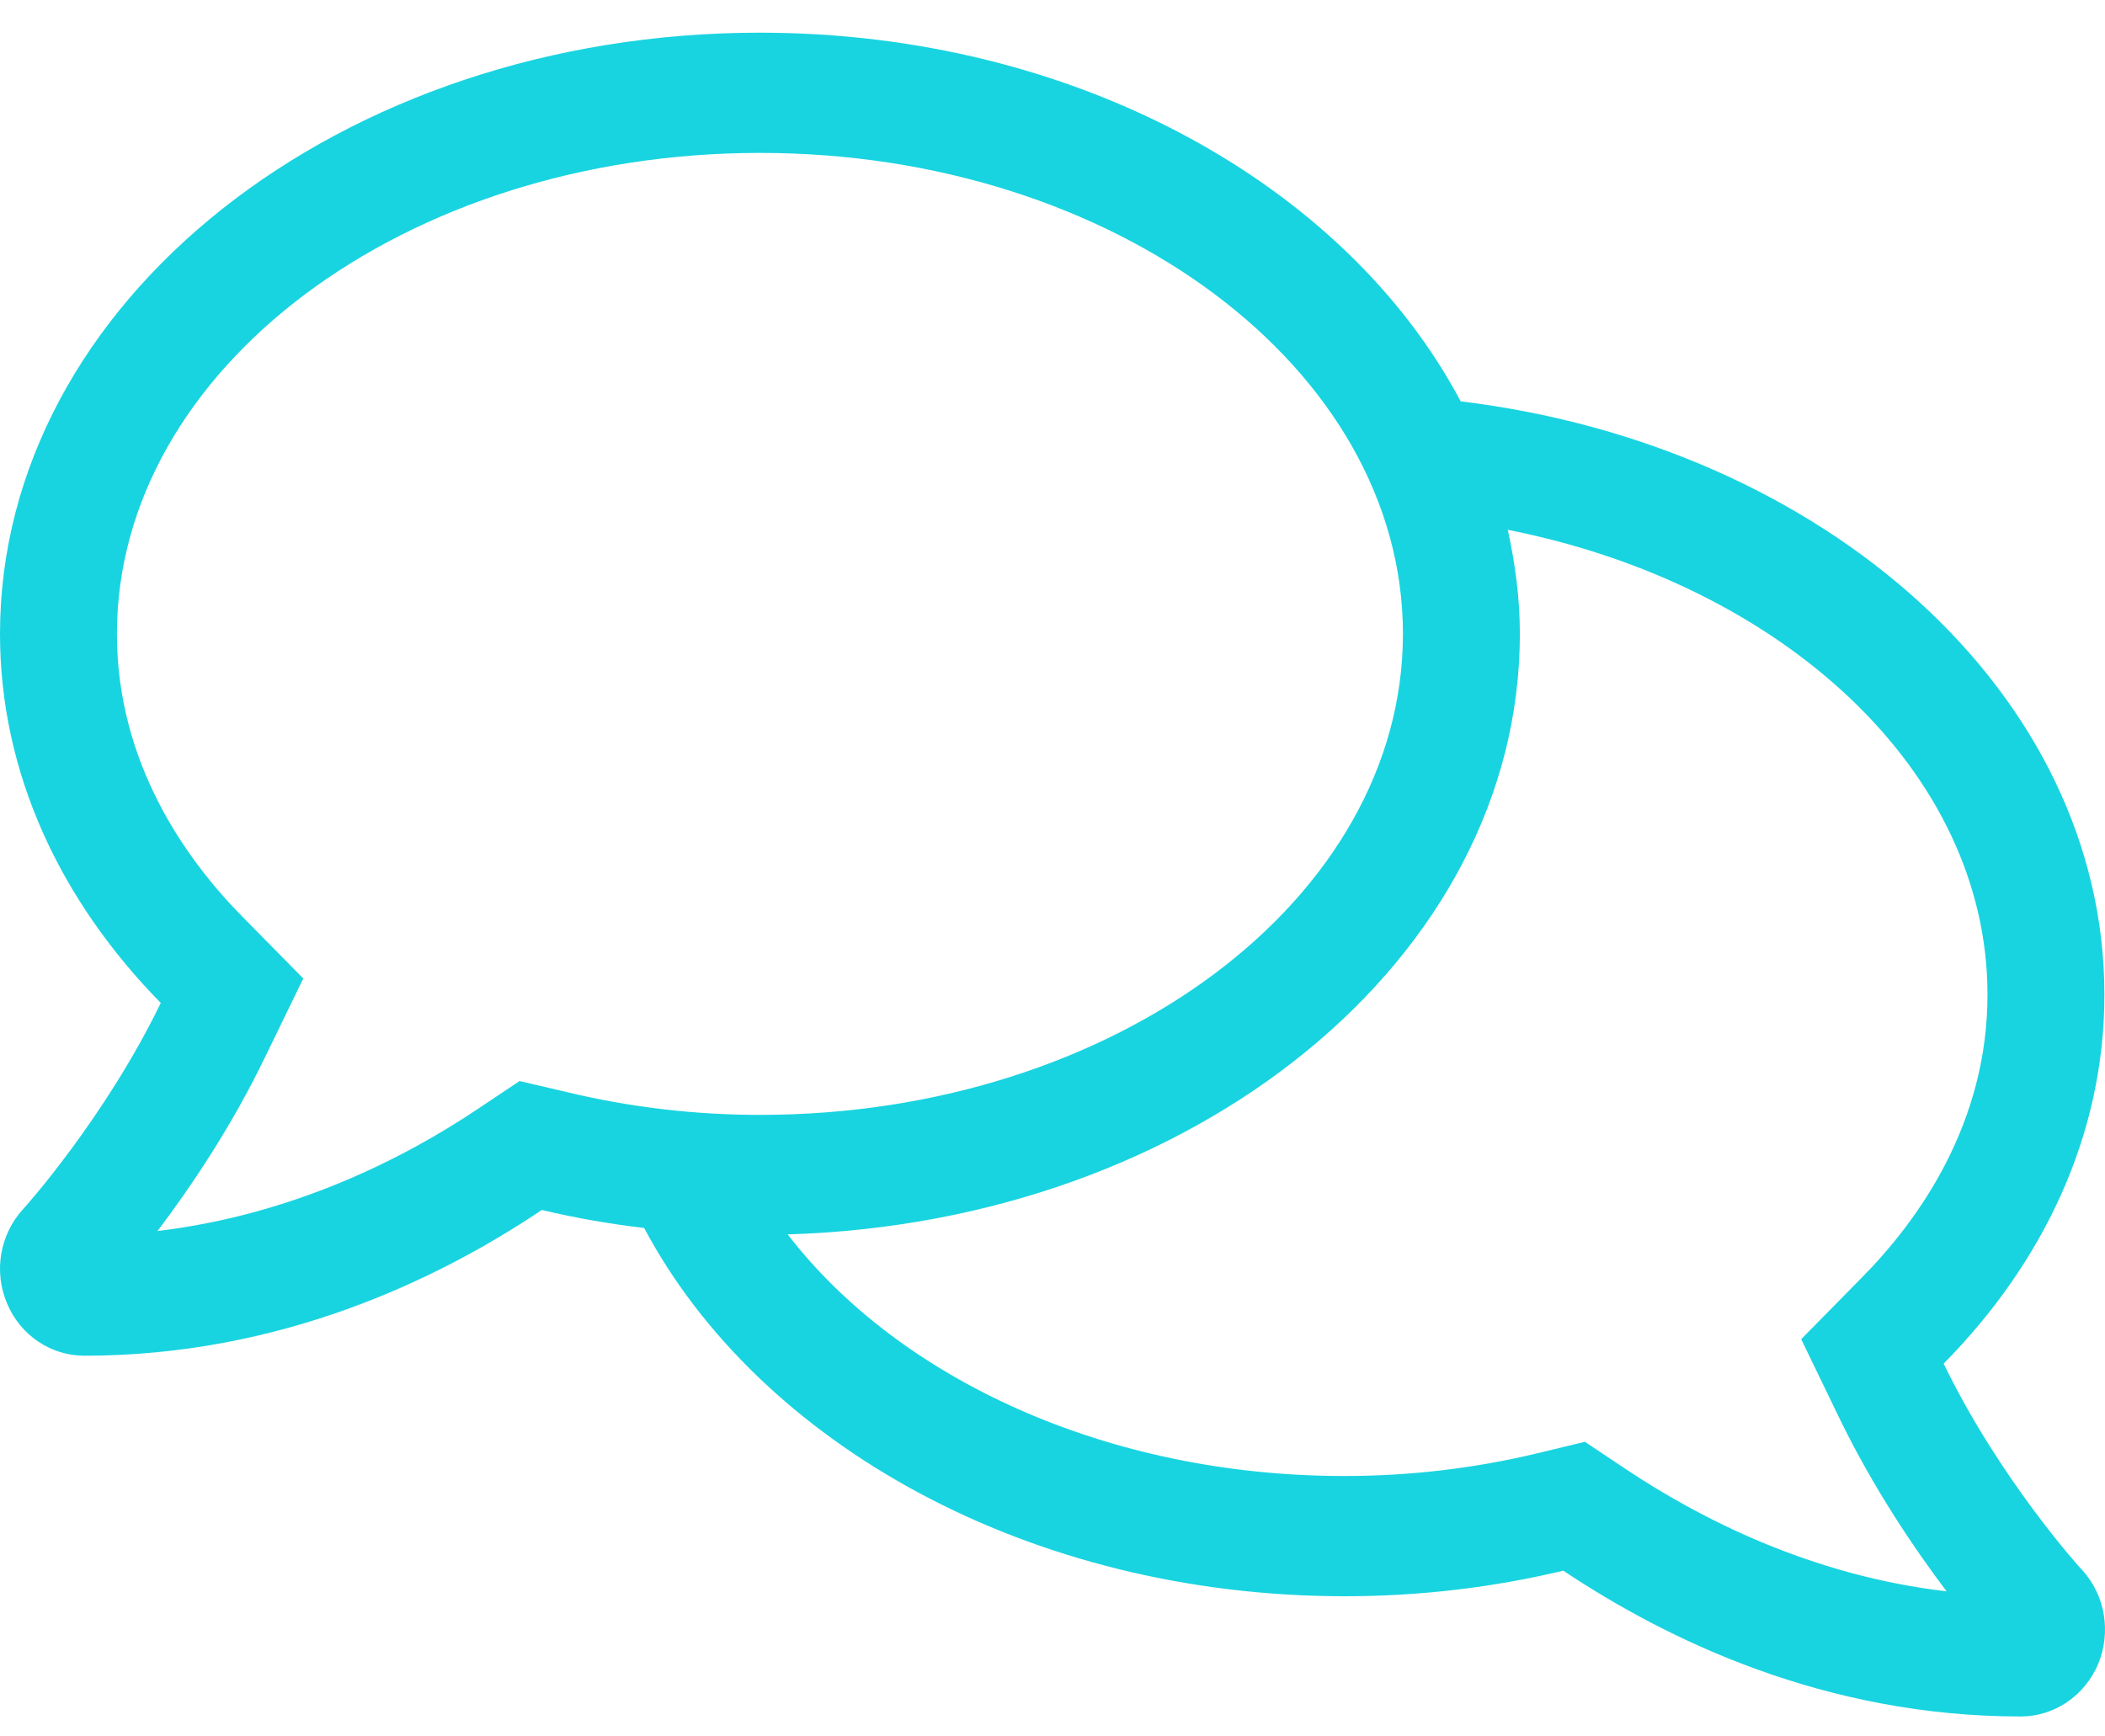 <?xml version="1.0" encoding="UTF-8"?>
<svg xmlns="http://www.w3.org/2000/svg" width="40" height="33" viewBox="0 0 40 33" fill="none">
  <path fill-rule="evenodd" clip-rule="evenodd" d="M39.989 18.903C39.989 21.552 38.843 23.98 36.934 25.915C37.996 28.108 39.531 29.807 39.565 29.836C40.003 30.314 40.121 31.014 39.871 31.621C39.614 32.228 39.038 32.621 38.399 32.621C34.678 32.621 31.686 31.171 29.707 29.85C28.388 30.165 27 30.336 25.555 30.336C19.564 30.336 14.427 27.444 12.24 23.337C11.573 23.259 10.928 23.145 10.296 22.995C8.317 24.323 5.318 25.765 1.604 25.765C0.965 25.765 0.382 25.373 0.132 24.766C-0.124 24.159 0 23.459 0.438 22.98C0.466 22.952 1.993 21.252 3.055 19.06C1.146 17.117 0 14.689 0 12.047C0 5.734 6.464 0.621 14.441 0.621C20.432 0.621 25.576 3.513 27.756 7.627C34.678 8.469 39.989 13.19 39.989 18.903ZM9.081 21.074L9.873 20.545L10.789 20.759C11.983 21.045 13.212 21.188 14.441 21.188C21.175 21.188 26.659 17.089 26.659 12.047C26.659 7.005 21.175 2.906 14.441 2.906C7.707 2.906 2.222 7.005 2.222 12.047C2.222 14.489 3.52 16.325 4.617 17.432L5.763 18.596L5.041 20.081C4.395 21.424 3.604 22.588 2.993 23.395C5.575 23.087 7.686 22.009 9.081 21.074ZM30.908 27.929L30.117 27.401L29.2 27.622C28.006 27.908 26.777 28.051 25.549 28.051C21.029 28.051 17.079 26.201 14.968 23.459C22.695 23.23 28.881 18.217 28.881 12.047C28.881 11.369 28.791 10.712 28.652 10.069C33.886 11.104 37.767 14.668 37.767 18.903C37.767 21.345 36.469 23.18 35.372 24.287L34.227 25.451L34.942 26.93C35.594 28.279 36.386 29.443 36.99 30.243C34.414 29.943 32.303 28.858 30.908 27.929Z" fill="#18D4E0"></path>
</svg>
